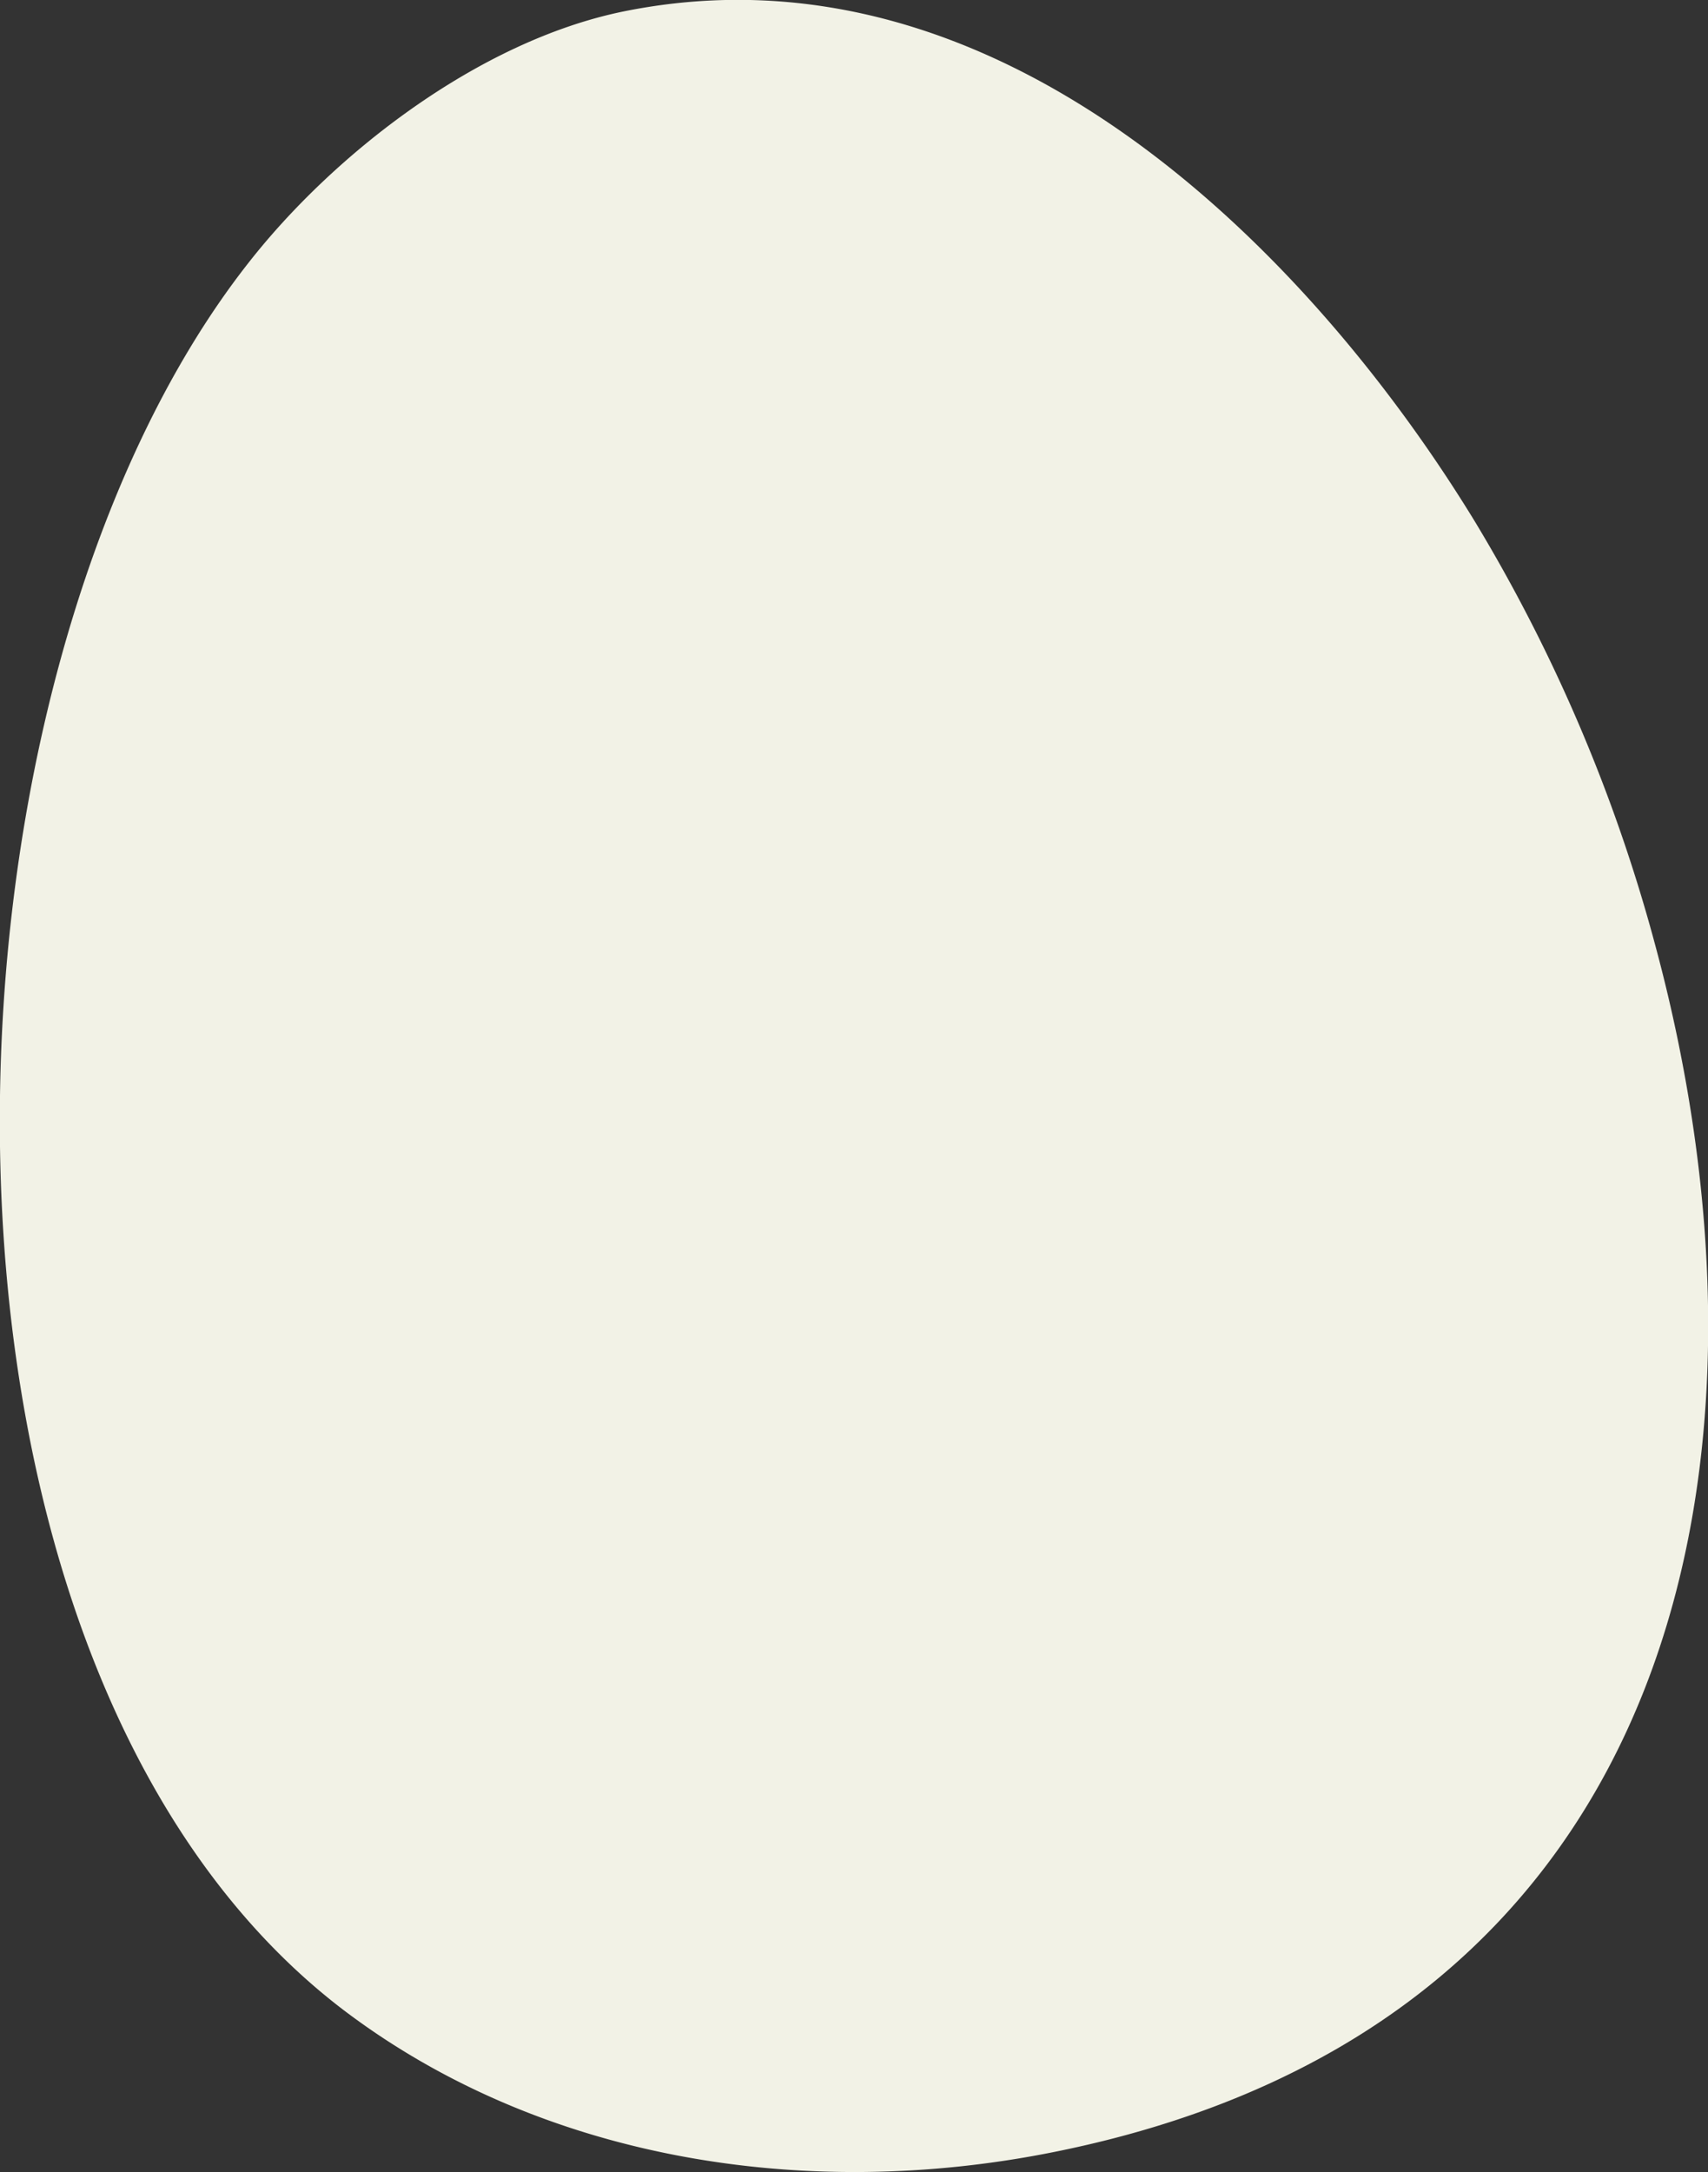 <svg xmlns="http://www.w3.org/2000/svg" viewBox="0 0 69.65 88.54"><rect x="0" y="0" width="69.65" height="88.54" fill="#333333" stroke="none"/><defs><style>.cls-1{fill:#f2f2e6;}</style></defs><g id="レイヤー_2" data-name="レイヤー 2"><g id="レイヤー_1-2" data-name="レイヤー 1"><path class="cls-1" d="M67.52,38.61C73,59,69,82.49,43,87.72c-10.23,2.06-21,.28-29-5.79C-4.56,67.78-3.44,28,10.12,10.73,13.59,6.29,19.52,1.66,25.46.46c15.45-3.11,28.09,10,34.69,20.81A66.82,66.82,0,0,1,67.52,38.61Z"/></g></g></svg>